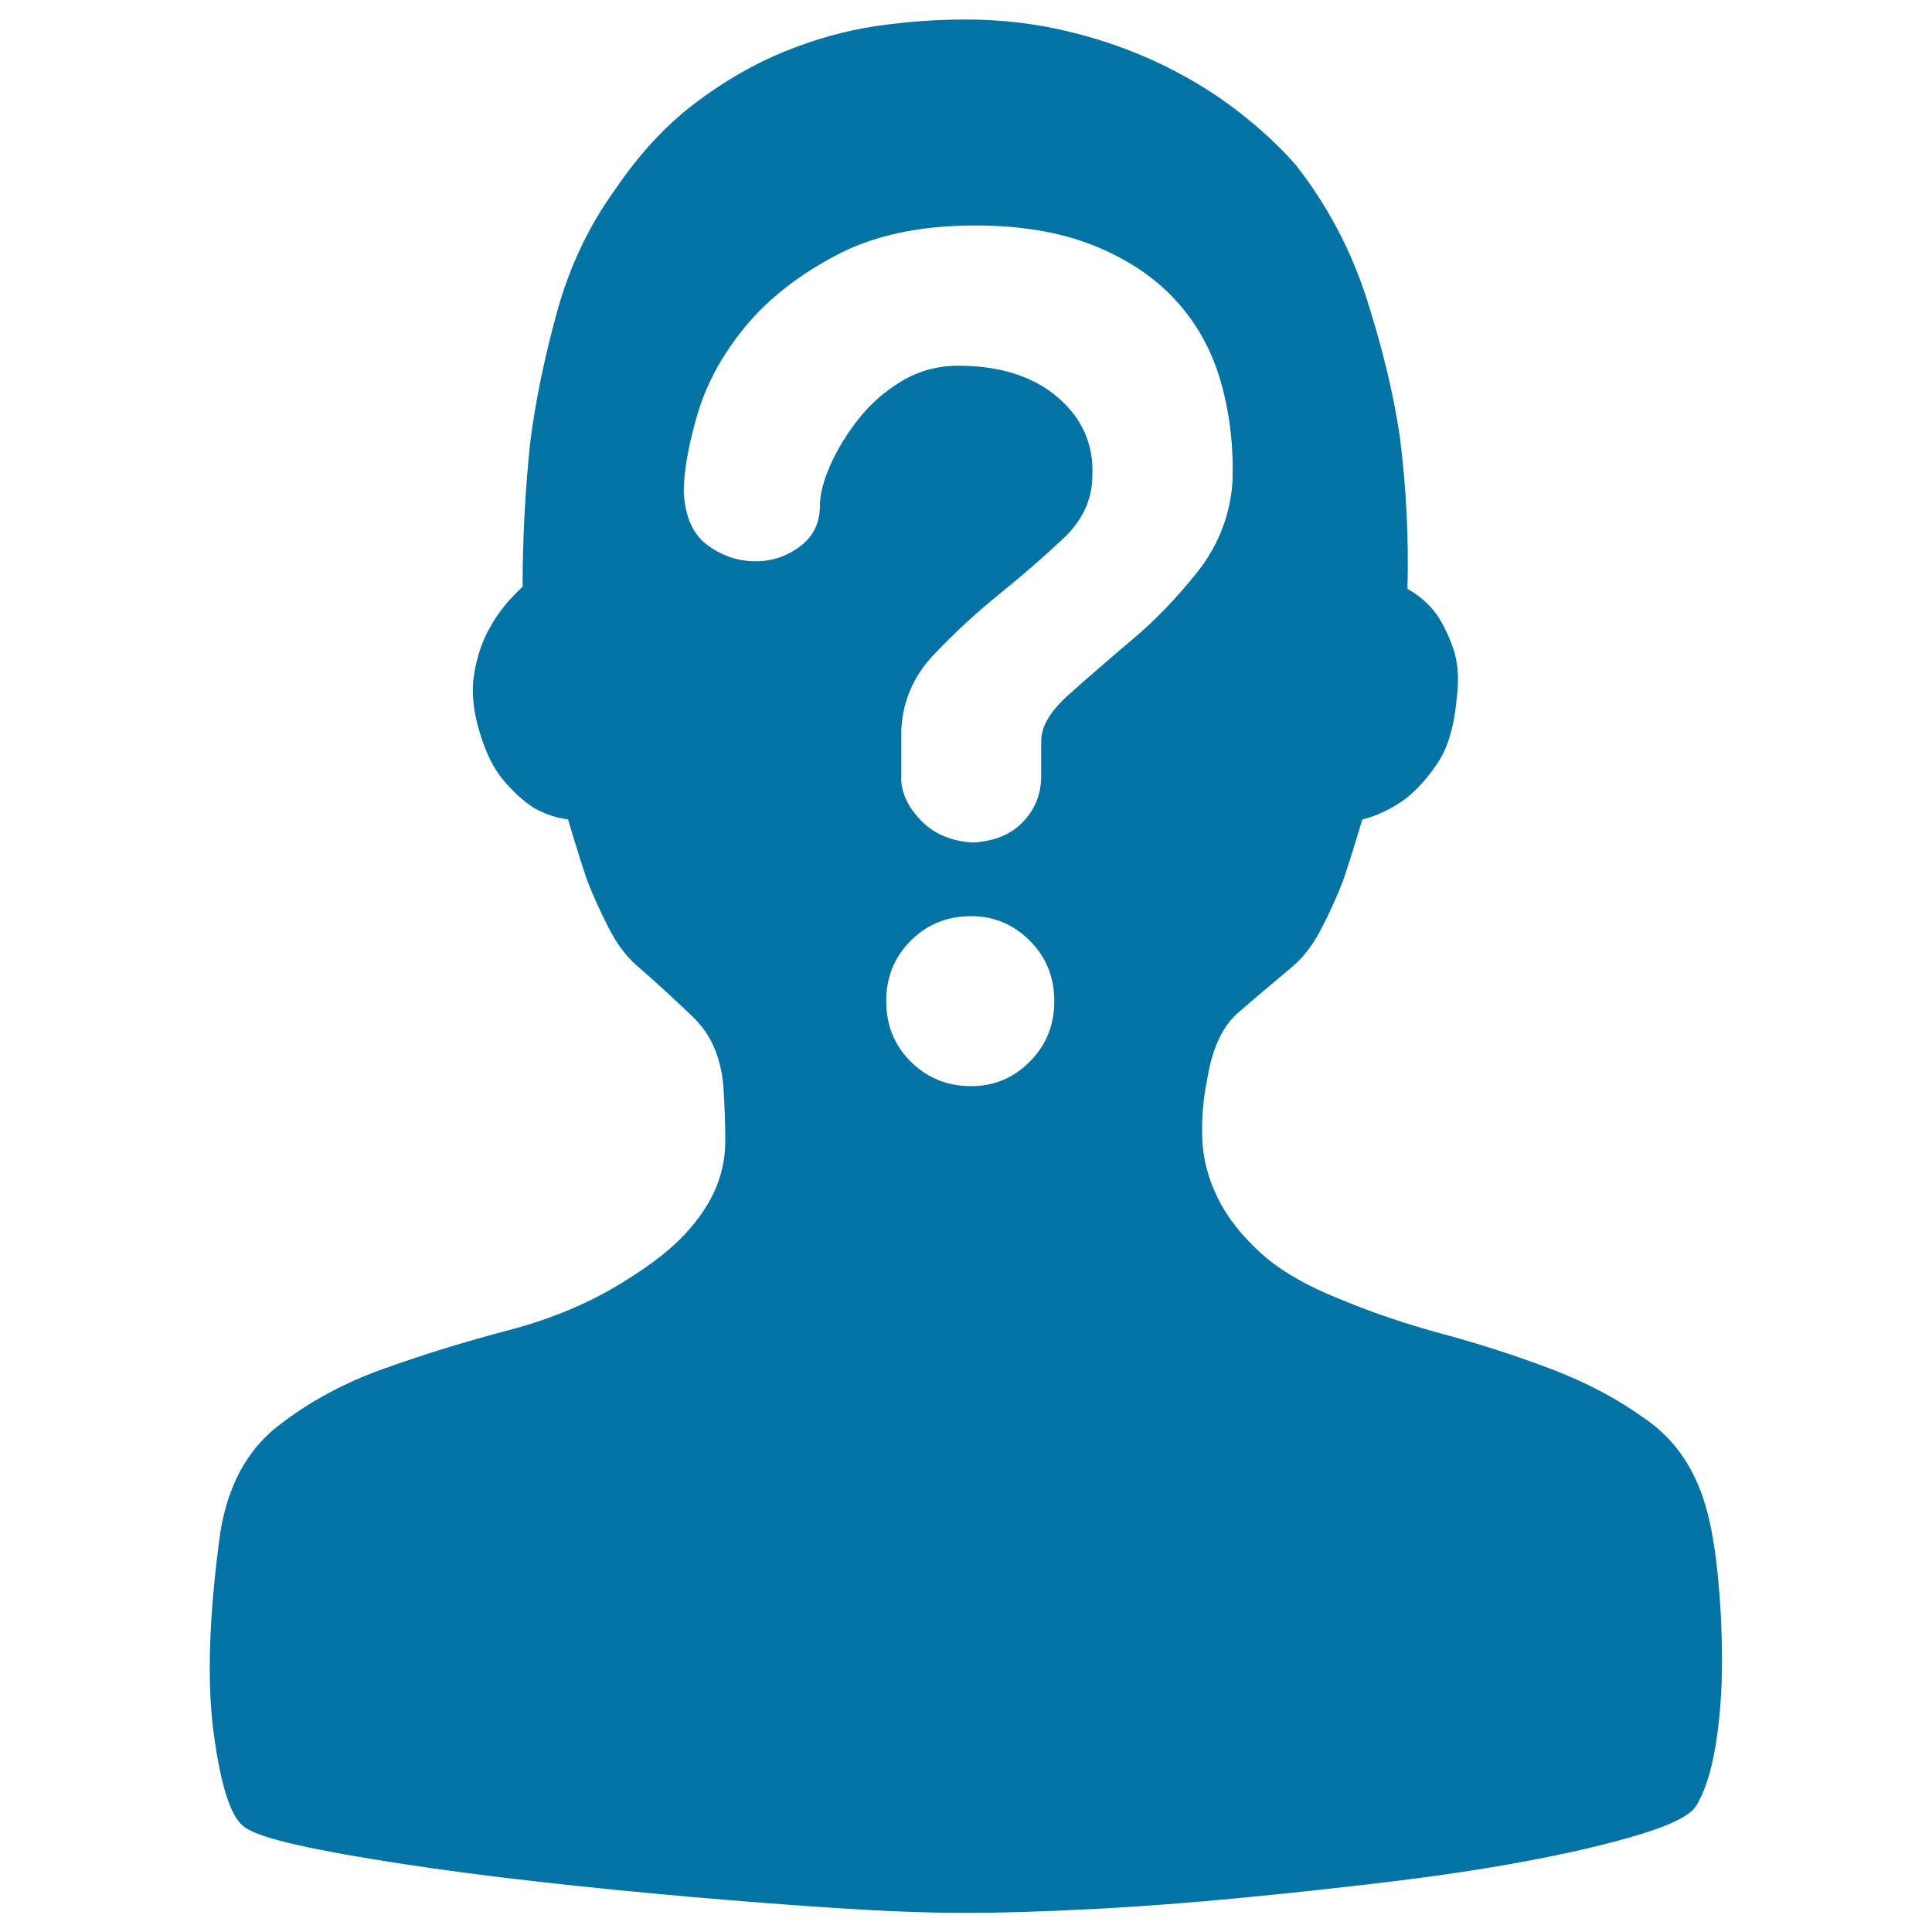<svg xmlns="http://www.w3.org/2000/svg" viewBox="0 0 1000 1000" style="fill:#0273a2">
<title>Random User SVG icon</title>
<path d="M881.6,775.6c3.3,9.8,5.7,22.4,7.3,37.7c1.6,15.3,2.4,30.8,2.4,46.5c0,15.7-1.1,30.3-3.4,44.1c-2.3,13.7-5.7,24.1-10.3,31.3c-3.3,4.6-12.2,9.1-26.9,13.7c-14.7,4.6-32.8,9-54.3,13.2c-21.5,4.2-45.7,8-72.4,11.3c-26.8,3.3-53.5,6.2-80.3,8.8c-26.8,2.6-52.7,4.6-77.8,5.9c-25.1,1.3-47.2,2-66.1,2c-18.9,0-40.8-0.8-65.6-2.4c-24.8-1.6-50.4-3.6-76.9-5.9c-26.4-2.3-52.5-4.9-78.3-7.8c-25.8-2.9-49.4-6-71-9.3c-21.5-3.3-39.7-6.5-54.3-9.8c-14.7-3.3-24-6.5-27.9-9.8c-6.5-5.2-11.6-21.2-15.2-48c-3.6-26.8-2.4-61.4,3.4-103.8c3.9-24.1,13.7-42.4,29.4-54.8c15.7-12.4,33.9-22.4,54.8-29.9c20.9-7.5,42.6-14.2,65.1-20.1c22.5-5.9,42.6-14.4,60.2-25.5c13.7-8.5,24.1-16.6,31.3-24.5c7.2-7.8,12.4-15.7,15.7-23.5c3.3-7.8,4.9-16,4.9-24.5s-0.3-17.9-1-28.4c-1.3-15-6.5-26.9-15.7-35.7s-18.9-17.8-29.4-26.9c-5.2-4.6-10-10.9-14.2-19.1c-4.2-8.2-8-16.5-11.3-25c-3.3-9.8-6.5-20.2-9.8-31.3c-5.9-0.7-11.7-2.6-17.6-5.9c-5.2-3.3-10.4-8-15.7-14.2s-9.5-14.8-12.7-25.9c-3.3-11.1-4.1-21.2-2.4-30.3c1.6-9.1,4.4-17,8.3-23.5c3.9-7.2,9.5-14,16.6-20.6c0-24.8,1.3-49.6,3.9-74.4c2.6-20.9,7.2-43.2,13.7-67.1c6.5-23.8,16.6-45.2,30.3-64.1c12.4-18.3,26.1-33.1,41.1-44.5c15-11.4,30.5-20.4,46.5-26.9c16-6.5,31.8-10.9,47.5-13.2s31-3.4,46-3.4c18.9,0,37,2.1,54.3,6.4c17.3,4.2,33.3,10,48,17.1c14.7,7.2,27.9,15.3,39.6,24.5c11.7,9.1,21.5,18.3,29.4,27.4c16.3,20.9,28.6,44.1,36.7,69.5s13.9,49.3,17.1,71.5c3.3,26.1,4.6,52.2,3.9,78.3c5.9,3.3,10.8,7.5,14.7,12.7c3.3,4.6,6.2,10.4,8.8,17.6c2.6,7.2,3.3,16,2,26.4c-1.3,14.4-4.6,25.5-9.8,33.3c-5.2,7.8-10.8,14-16.6,18.6c-7.2,5.2-14.7,8.8-22.5,10.8c-3.3,11.1-6.5,21.5-9.8,31.3c-3.3,8.5-7,16.8-11.3,25c-4.2,8.2-9,14.5-14.2,19.1c-11.7,9.8-21.5,18.1-29.4,25c-7.8,6.9-13.1,18.4-15.7,34.8c-2,9.8-2.8,19.7-2.4,29.9c0.3,10.1,2.9,20.2,7.8,30.4c4.9,10.1,12.4,19.7,22.5,28.9s24.3,17.3,42.6,24.5c15.7,6.5,33.1,12.4,52.4,17.6c19.3,5.2,37.9,11.3,55.8,18.1c18,6.9,33.9,15.3,48,25.5C865.8,744.1,875.7,758,881.6,775.6L881.6,775.6z M502.7,562.2c11.7,0,21.9-4.2,30.3-12.7c8.5-8.5,12.7-18.9,12.7-31.3c0-12.4-4.2-22.8-12.7-31.3c-8.5-8.5-18.6-12.7-30.3-12.7c-12.4,0-22.8,4.2-31.3,12.7c-8.5,8.5-12.7,18.9-12.7,31.3c0,12.4,4.2,22.8,12.7,31.3C479.9,557.9,490.3,562.2,502.7,562.2z M539,385c-0.7-7.8,3.9-16.2,13.7-25c9.8-8.8,20.9-18.4,33.3-28.9c12.4-10.4,23.8-22.4,34.3-35.7c10.4-13.4,16.3-28.6,17.6-45.5c0.7-18.3-1.3-35.6-5.9-51.9s-12.4-30.5-23.5-42.6c-11.1-12.1-25.3-21.5-42.6-28.4c-17.3-6.9-37.7-10.3-61.2-10.3c-28.7,0-52.9,5.2-72.4,15.7c-19.6,10.4-35.2,22.8-47,37.2c-11.7,14.4-19.9,29.5-24.5,45.5c-4.6,16-6.9,29.2-6.9,39.7c0.7,12.4,4.6,21.4,11.7,26.9c7.2,5.5,15.2,8.5,24,8.8c8.8,0.3,16.8-2.1,24-7.3c7.2-5.2,10.8-12.4,10.8-21.5c0-5.9,1.8-12.9,5.4-21s8.5-16.2,14.7-24c6.2-7.8,13.7-14.4,22.5-19.6c8.8-5.2,18.4-7.8,28.9-7.8c21.5,0,38.7,5.4,51.4,16.2c12.7,10.8,18.8,24.3,18.1,40.6c0,12.4-5.1,23.3-15.2,32.8c-10.1,9.5-21.2,19.1-33.3,28.9c-12.1,9.8-23.3,20.2-33.8,31.3c-10.4,11.1-16,24.1-16.6,39.2v26.4c0.7,7.2,4.2,14,10.8,20.6c6.5,6.5,15.3,10.1,26.4,10.8c11.1-0.7,19.7-4.2,25.9-10.8c6.2-6.5,9.3-14.4,9.3-23.5V385L539,385z"/>
</svg>